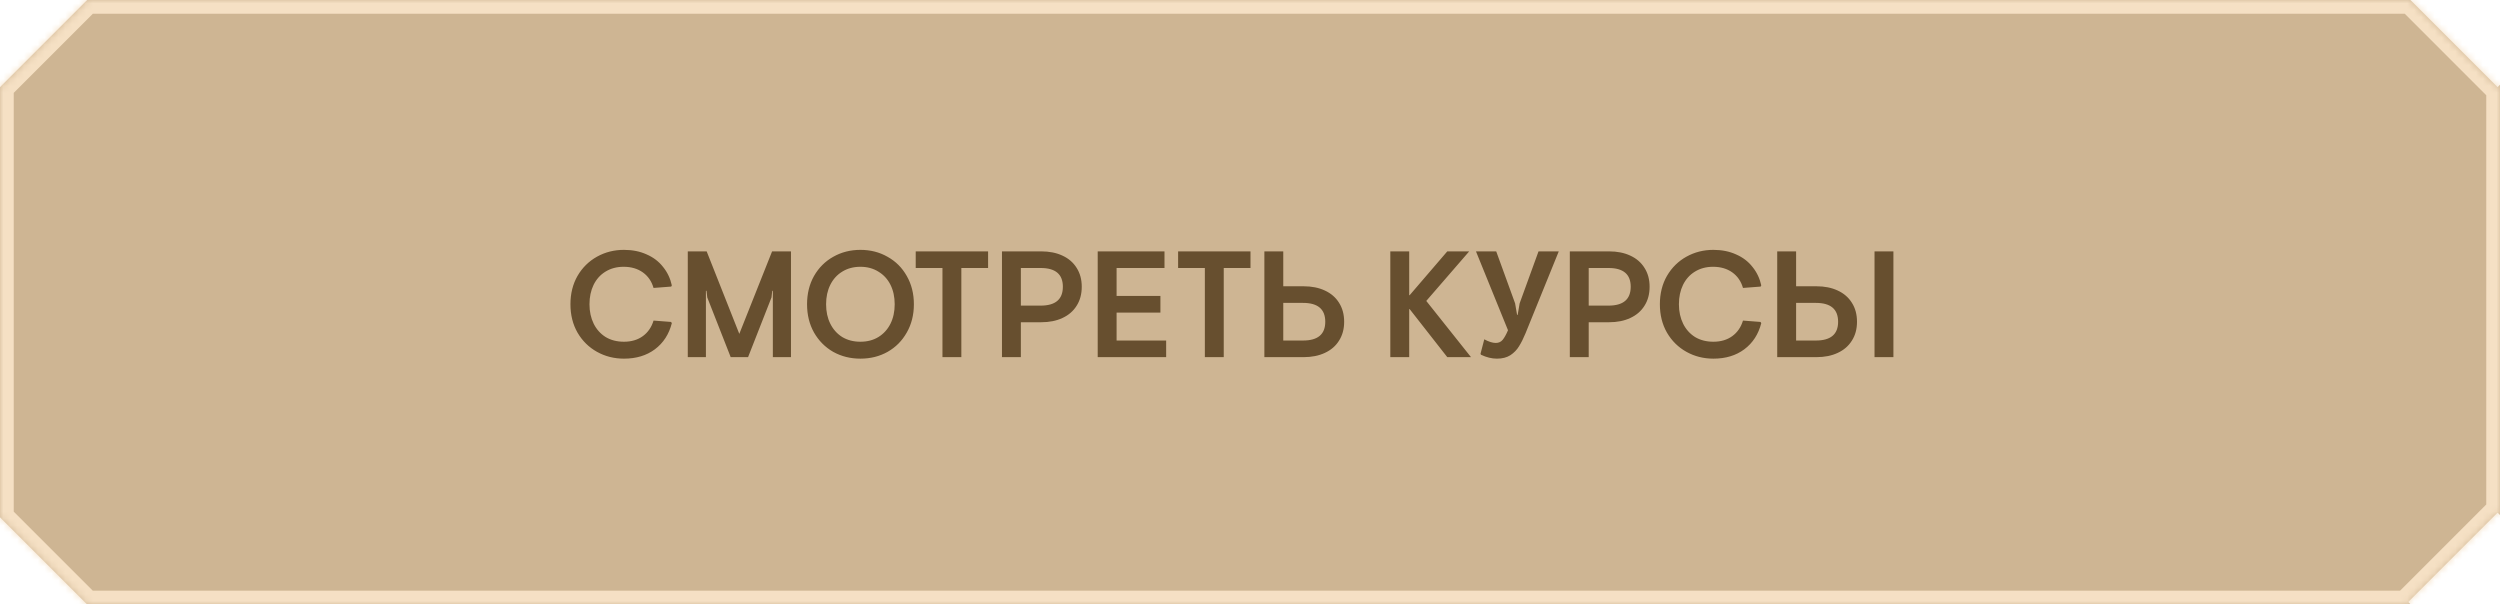 <?xml version="1.0" encoding="UTF-8"?> <svg xmlns="http://www.w3.org/2000/svg" width="364" height="88" viewBox="0 0 364 88" fill="none"><mask id="path-1-inside-1_20_12907" fill="white"><path d="M0 75.322V12.691L12.685 0.007L12.678 0H350.96L363.645 12.685L364 12.329V74.993L363.645 74.638L350.638 87.644L350.993 88H12.678L0 75.322Z"></path></mask><path d="M0 75.322V12.691L12.685 0.007L12.678 0H350.96L363.645 12.685L364 12.329V74.993L363.645 74.638L350.638 87.644L350.993 88H12.678L0 75.322Z" fill="#CEB593"></path><path d="M0 75.322H-2V76.151L-1.414 76.737L0 75.322ZM0 12.691L-1.414 11.277L-2 11.863V12.691H0ZM12.685 0.007L14.099 1.421L15.513 0.007L14.099 -1.407L12.685 0.007ZM12.678 0V-2H7.849L11.264 1.414L12.678 0ZM350.96 0L352.374 -1.414L351.788 -2H350.96V0ZM363.645 12.685L362.23 14.099L363.645 15.513L365.059 14.099L363.645 12.685ZM364 12.329H366V7.501L362.586 10.915L364 12.329ZM364 74.993L362.586 76.407L366 79.822V74.993H364ZM363.645 74.638L365.059 73.224L363.645 71.809L362.23 73.224L363.645 74.638ZM350.638 87.644L349.223 86.23L347.809 87.644L349.223 89.059L350.638 87.644ZM350.993 88V90H355.822L352.407 86.586L350.993 88ZM12.678 88L11.264 89.414L11.849 90H12.678V88ZM0 75.322H2V12.691H0H-2V75.322H0ZM0 12.691L1.414 14.106L14.099 1.421L12.685 0.007L11.27 -1.407L-1.414 11.277L0 12.691ZM12.685 0.007L14.099 -1.407L14.092 -1.414L12.678 0L11.264 1.414L11.27 1.421L12.685 0.007ZM12.678 0V2H350.96V0V-2H12.678V0ZM350.96 0L349.546 1.414L362.23 14.099L363.645 12.685L365.059 11.27L352.374 -1.414L350.96 0ZM363.645 12.685L365.059 14.099L365.414 13.743L364 12.329L362.586 10.915L362.23 11.27L363.645 12.685ZM364 12.329H362V74.993H364H366V12.329H364ZM364 74.993L365.414 73.579L365.059 73.224L363.645 74.638L362.23 76.052L362.586 76.407L364 74.993ZM363.645 74.638L362.23 73.224L349.223 86.23L350.638 87.644L352.052 89.059L365.059 76.052L363.645 74.638ZM350.638 87.644L349.223 89.059L349.579 89.414L350.993 88L352.407 86.586L352.052 86.23L350.638 87.644ZM350.993 88V86H12.678V88V90H350.993V88ZM12.678 88L14.092 86.586L1.414 73.908L0 75.322L-1.414 76.737L11.264 89.414L12.678 88Z" fill="#F5E0C4" mask="url(#path-1-inside-1_20_12907)"></path><path d="M90.844 52.22C89.421 52.22 88.116 51.89 86.928 51.23C85.74 50.57 84.794 49.639 84.09 48.436C83.401 47.233 83.056 45.855 83.056 44.3C83.056 42.745 83.401 41.367 84.09 40.164C84.794 38.961 85.74 38.03 86.928 37.37C88.116 36.71 89.421 36.38 90.844 36.38C92.076 36.38 93.176 36.6 94.144 37.04C95.127 37.465 95.926 38.074 96.542 38.866C97.173 39.643 97.598 40.538 97.818 41.55L97.73 41.726L95.156 41.924C94.877 40.956 94.357 40.201 93.594 39.658C92.831 39.115 91.9 38.844 90.8 38.844C89.803 38.844 88.923 39.079 88.16 39.548C87.412 40.003 86.833 40.648 86.422 41.484C86.026 42.305 85.828 43.244 85.828 44.3C85.828 45.356 86.033 46.302 86.444 47.138C86.855 47.959 87.434 48.605 88.182 49.074C88.945 49.529 89.832 49.756 90.844 49.756C91.929 49.756 92.846 49.485 93.594 48.942C94.342 48.399 94.863 47.644 95.156 46.676L97.708 46.874L97.818 47.05C97.407 48.663 96.586 49.932 95.354 50.856C94.137 51.765 92.633 52.22 90.844 52.22ZM100.141 36.6H102.891L107.643 48.612L112.417 36.6H115.167V52H112.527V42.342H112.439L112.329 43.31L108.919 52H106.389L102.979 43.31L102.869 42.342H102.781V52H100.141V36.6ZM125.273 52.22C123.821 52.22 122.501 51.89 121.313 51.23C120.139 50.555 119.208 49.617 118.519 48.414C117.844 47.211 117.507 45.84 117.507 44.3C117.507 42.76 117.844 41.389 118.519 40.186C119.208 38.983 120.139 38.052 121.313 37.392C122.501 36.717 123.821 36.38 125.273 36.38C126.739 36.38 128.059 36.717 129.233 37.392C130.421 38.052 131.352 38.983 132.027 40.186C132.716 41.389 133.061 42.76 133.061 44.3C133.061 45.84 132.716 47.211 132.027 48.414C131.352 49.617 130.421 50.555 129.233 51.23C128.059 51.89 126.739 52.22 125.273 52.22ZM125.273 49.756C126.27 49.756 127.143 49.529 127.891 49.074C128.653 48.605 129.24 47.959 129.651 47.138C130.061 46.317 130.267 45.371 130.267 44.3C130.267 43.229 130.061 42.283 129.651 41.462C129.24 40.641 128.653 40.003 127.891 39.548C127.143 39.079 126.27 38.844 125.273 38.844C124.275 38.844 123.395 39.079 122.633 39.548C121.885 40.003 121.305 40.641 120.895 41.462C120.484 42.283 120.279 43.229 120.279 44.3C120.279 45.371 120.484 46.317 120.895 47.138C121.305 47.959 121.885 48.605 122.633 49.074C123.395 49.529 124.275 49.756 125.273 49.756ZM137.222 39.02H133.328V36.6H143.866V39.02H139.972V52H137.222V39.02ZM145.887 36.6H151.607C152.781 36.6 153.807 36.805 154.687 37.216C155.582 37.627 156.271 38.221 156.755 38.998C157.254 39.775 157.503 40.692 157.503 41.748C157.503 42.819 157.254 43.743 156.755 44.52C156.271 45.297 155.582 45.891 154.687 46.302C153.807 46.713 152.781 46.918 151.607 46.918H148.637V52H145.887V36.6ZM151.519 44.498C153.675 44.498 154.753 43.581 154.753 41.748C154.753 39.929 153.675 39.02 151.519 39.02H148.637V44.498H151.519ZM159.826 36.6H169.55V39.02H162.576V43.09H168.956V45.51H162.576V49.58H169.792V52H159.826V36.6ZM175.427 39.02H171.533V36.6H182.071V39.02H178.177V52H175.427V39.02ZM186.843 36.6V41.682H189.813C190.986 41.682 192.013 41.887 192.893 42.298C193.787 42.709 194.477 43.303 194.961 44.08C195.459 44.857 195.709 45.781 195.709 46.852C195.709 47.908 195.459 48.825 194.961 49.602C194.477 50.379 193.787 50.973 192.893 51.384C192.013 51.795 190.986 52 189.813 52H184.093V36.6H186.843ZM186.843 49.58H189.725C191.881 49.58 192.959 48.671 192.959 46.852C192.959 45.019 191.881 44.102 189.725 44.102H186.843V49.58ZM202.43 36.6H205.18V42.98H205.246L210.724 36.6H213.914L207.666 43.816L214.178 52H210.724L205.246 45.004H205.18V52H202.43V36.6ZM217.959 52.22C217.197 52.22 216.419 52.029 215.627 51.648L215.561 51.516L216.111 49.404C216.757 49.756 217.314 49.932 217.783 49.932C218.209 49.932 218.546 49.778 218.795 49.47C219.045 49.162 219.301 48.7 219.565 48.084L214.901 36.6H217.849L220.599 44.168L220.885 45.84H220.973L221.259 44.168L224.009 36.6H226.957L222.117 48.524C221.809 49.272 221.494 49.903 221.171 50.416C220.863 50.929 220.445 51.362 219.917 51.714C219.389 52.051 218.737 52.22 217.959 52.22ZM228.566 36.6H234.286C235.46 36.6 236.486 36.805 237.366 37.216C238.261 37.627 238.95 38.221 239.434 38.998C239.933 39.775 240.182 40.692 240.182 41.748C240.182 42.819 239.933 43.743 239.434 44.52C238.95 45.297 238.261 45.891 237.366 46.302C236.486 46.713 235.46 46.918 234.286 46.918H231.316V52H228.566V36.6ZM234.198 44.498C236.354 44.498 237.432 43.581 237.432 41.748C237.432 39.929 236.354 39.02 234.198 39.02H231.316V44.498H234.198ZM249.466 52.22C248.043 52.22 246.738 51.89 245.55 51.23C244.362 50.57 243.416 49.639 242.712 48.436C242.022 47.233 241.678 45.855 241.678 44.3C241.678 42.745 242.022 41.367 242.712 40.164C243.416 38.961 244.362 38.03 245.55 37.37C246.738 36.71 248.043 36.38 249.466 36.38C250.698 36.38 251.798 36.6 252.766 37.04C253.748 37.465 254.548 38.074 255.164 38.866C255.794 39.643 256.22 40.538 256.44 41.55L256.352 41.726L253.778 41.924C253.499 40.956 252.978 40.201 252.216 39.658C251.453 39.115 250.522 38.844 249.422 38.844C248.424 38.844 247.544 39.079 246.782 39.548C246.034 40.003 245.454 40.648 245.044 41.484C244.648 42.305 244.45 43.244 244.45 44.3C244.45 45.356 244.655 46.302 245.066 47.138C245.476 47.959 246.056 48.605 246.804 49.074C247.566 49.529 248.454 49.756 249.466 49.756C250.551 49.756 251.468 49.485 252.216 48.942C252.964 48.399 253.484 47.644 253.778 46.676L256.33 46.874L256.44 47.05C256.029 48.663 255.208 49.932 253.976 50.856C252.758 51.765 251.255 52.22 249.466 52.22ZM261.513 36.6V41.682H264.483C265.656 41.682 266.683 41.887 267.563 42.298C268.458 42.709 269.147 43.303 269.631 44.08C270.13 44.857 270.379 45.781 270.379 46.852C270.379 47.908 270.13 48.825 269.631 49.602C269.147 50.379 268.458 50.973 267.563 51.384C266.683 51.795 265.656 52 264.483 52H258.763V36.6H261.513ZM272.931 36.6H275.681V52H272.931V36.6ZM261.513 49.58H264.395C266.551 49.58 267.629 48.671 267.629 46.852C267.629 45.019 266.551 44.102 264.395 44.102H261.513V49.58Z" fill="#674F2F"></path></svg> 